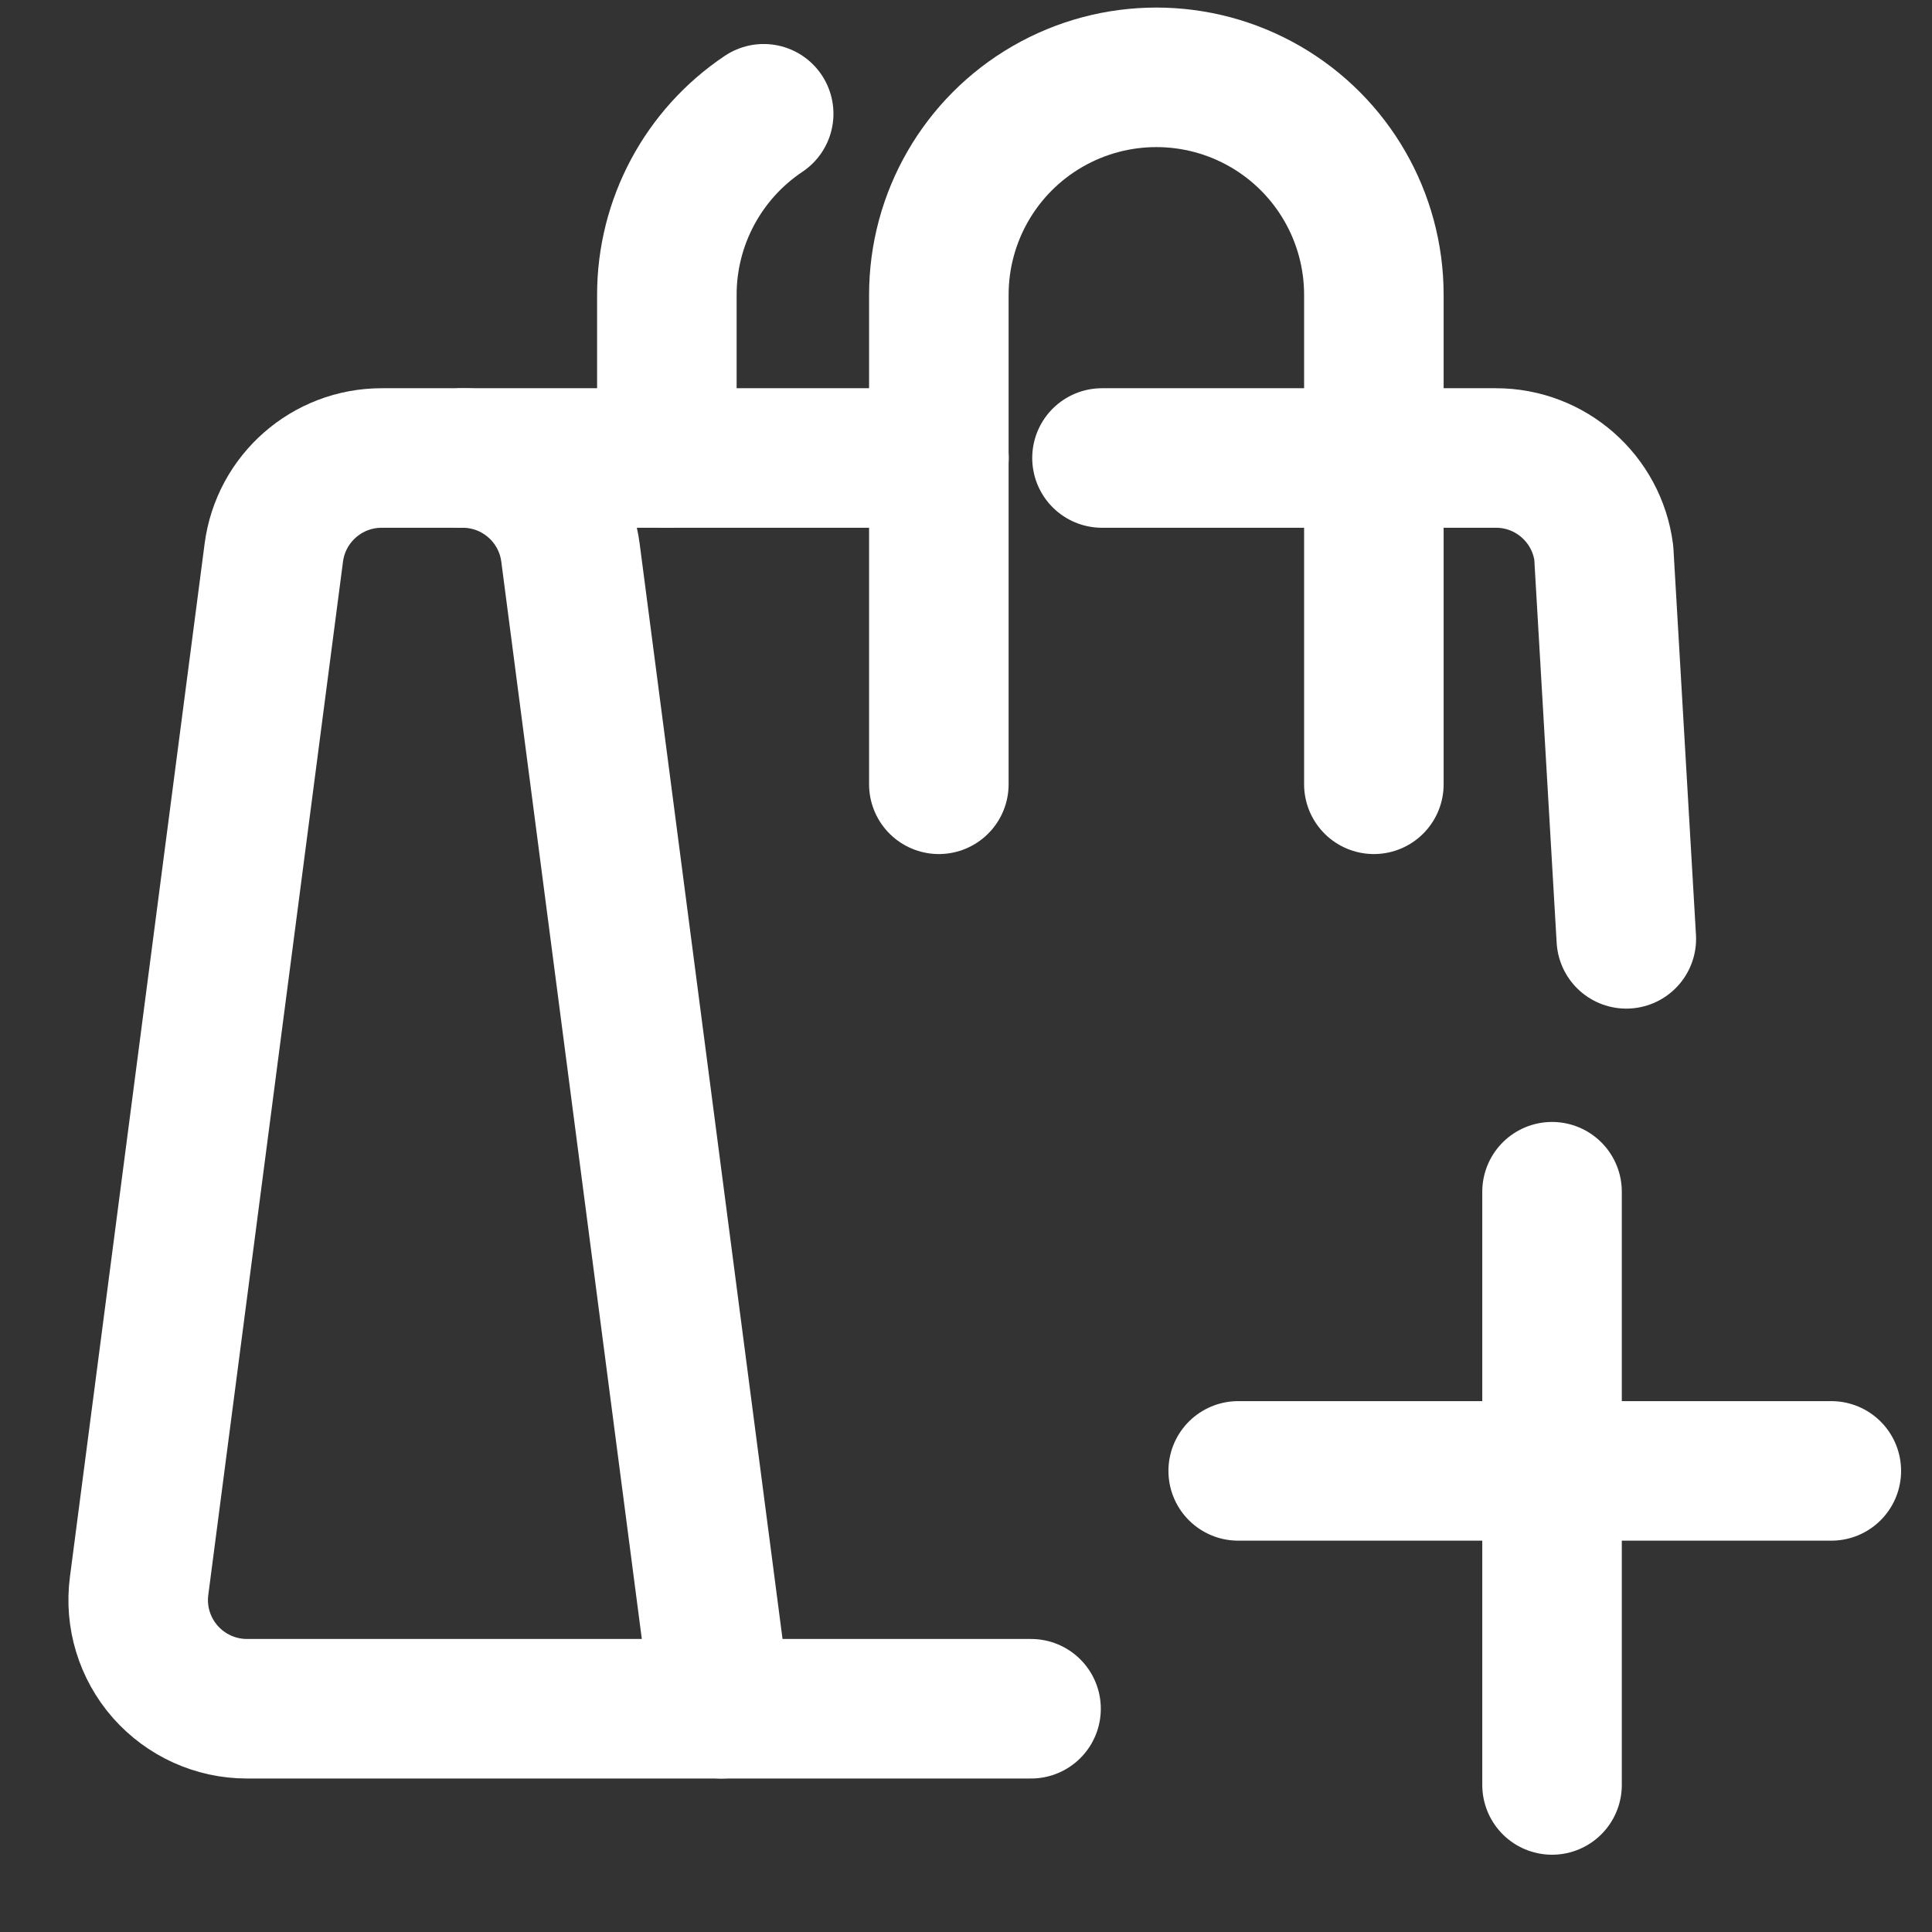 <svg width="18" height="18" viewBox="0 0 18 18" fill="none" xmlns="http://www.w3.org/2000/svg">
<rect x="0" y="0" width="18" height="18" fill="#333333" stroke="none"/>
<path fill-rule="evenodd" clip-rule="evenodd" d="M6.72 15.92H2.301C2.009 15.92 1.732 15.794 1.539 15.575C1.347 15.356 1.258 15.065 1.296 14.776L2.551 5.149C2.617 4.644 3.047 4.267 3.556 4.267H4.31C4.819 4.267 5.249 4.644 5.315 5.149L6.72 15.92Z" stroke="white" stroke-width="1.3" stroke-linecap="round" stroke-linejoin="round"/>
<path d="M10.267 4.267H13.938C14.446 4.267 14.876 4.644 14.942 5.149L15.152 8.747M9.606 15.92H6.721" stroke="white" stroke-width="1.3" stroke-linecap="round" stroke-linejoin="round"/>
<path d="M4.312 4.267H8.748" stroke="white" stroke-width="1.3" stroke-linecap="round" stroke-linejoin="round"/>
<path d="M12.8 7.307V2.747C12.8 2.023 12.414 1.354 11.787 0.992C11.16 0.63 10.387 0.63 9.76 0.992C9.133 1.354 8.747 2.023 8.747 2.747V7.307" stroke="white" stroke-width="1.3" stroke-linecap="round" stroke-linejoin="round"/>
<path d="M7.115 1.06C6.551 1.437 6.212 2.071 6.213 2.749V4.267" stroke="white" stroke-width="1.3" stroke-linecap="round" stroke-linejoin="round"/>
<line x1="14.46" y1="11.103" x2="14.46" y2="16.63" stroke="white" stroke-width="1.3" stroke-linecap="round"/>
<line x1="11.536" y1="13.704" x2="17.062" y2="13.704" stroke="white" stroke-width="1.3" stroke-linecap="round"/>
</svg>
